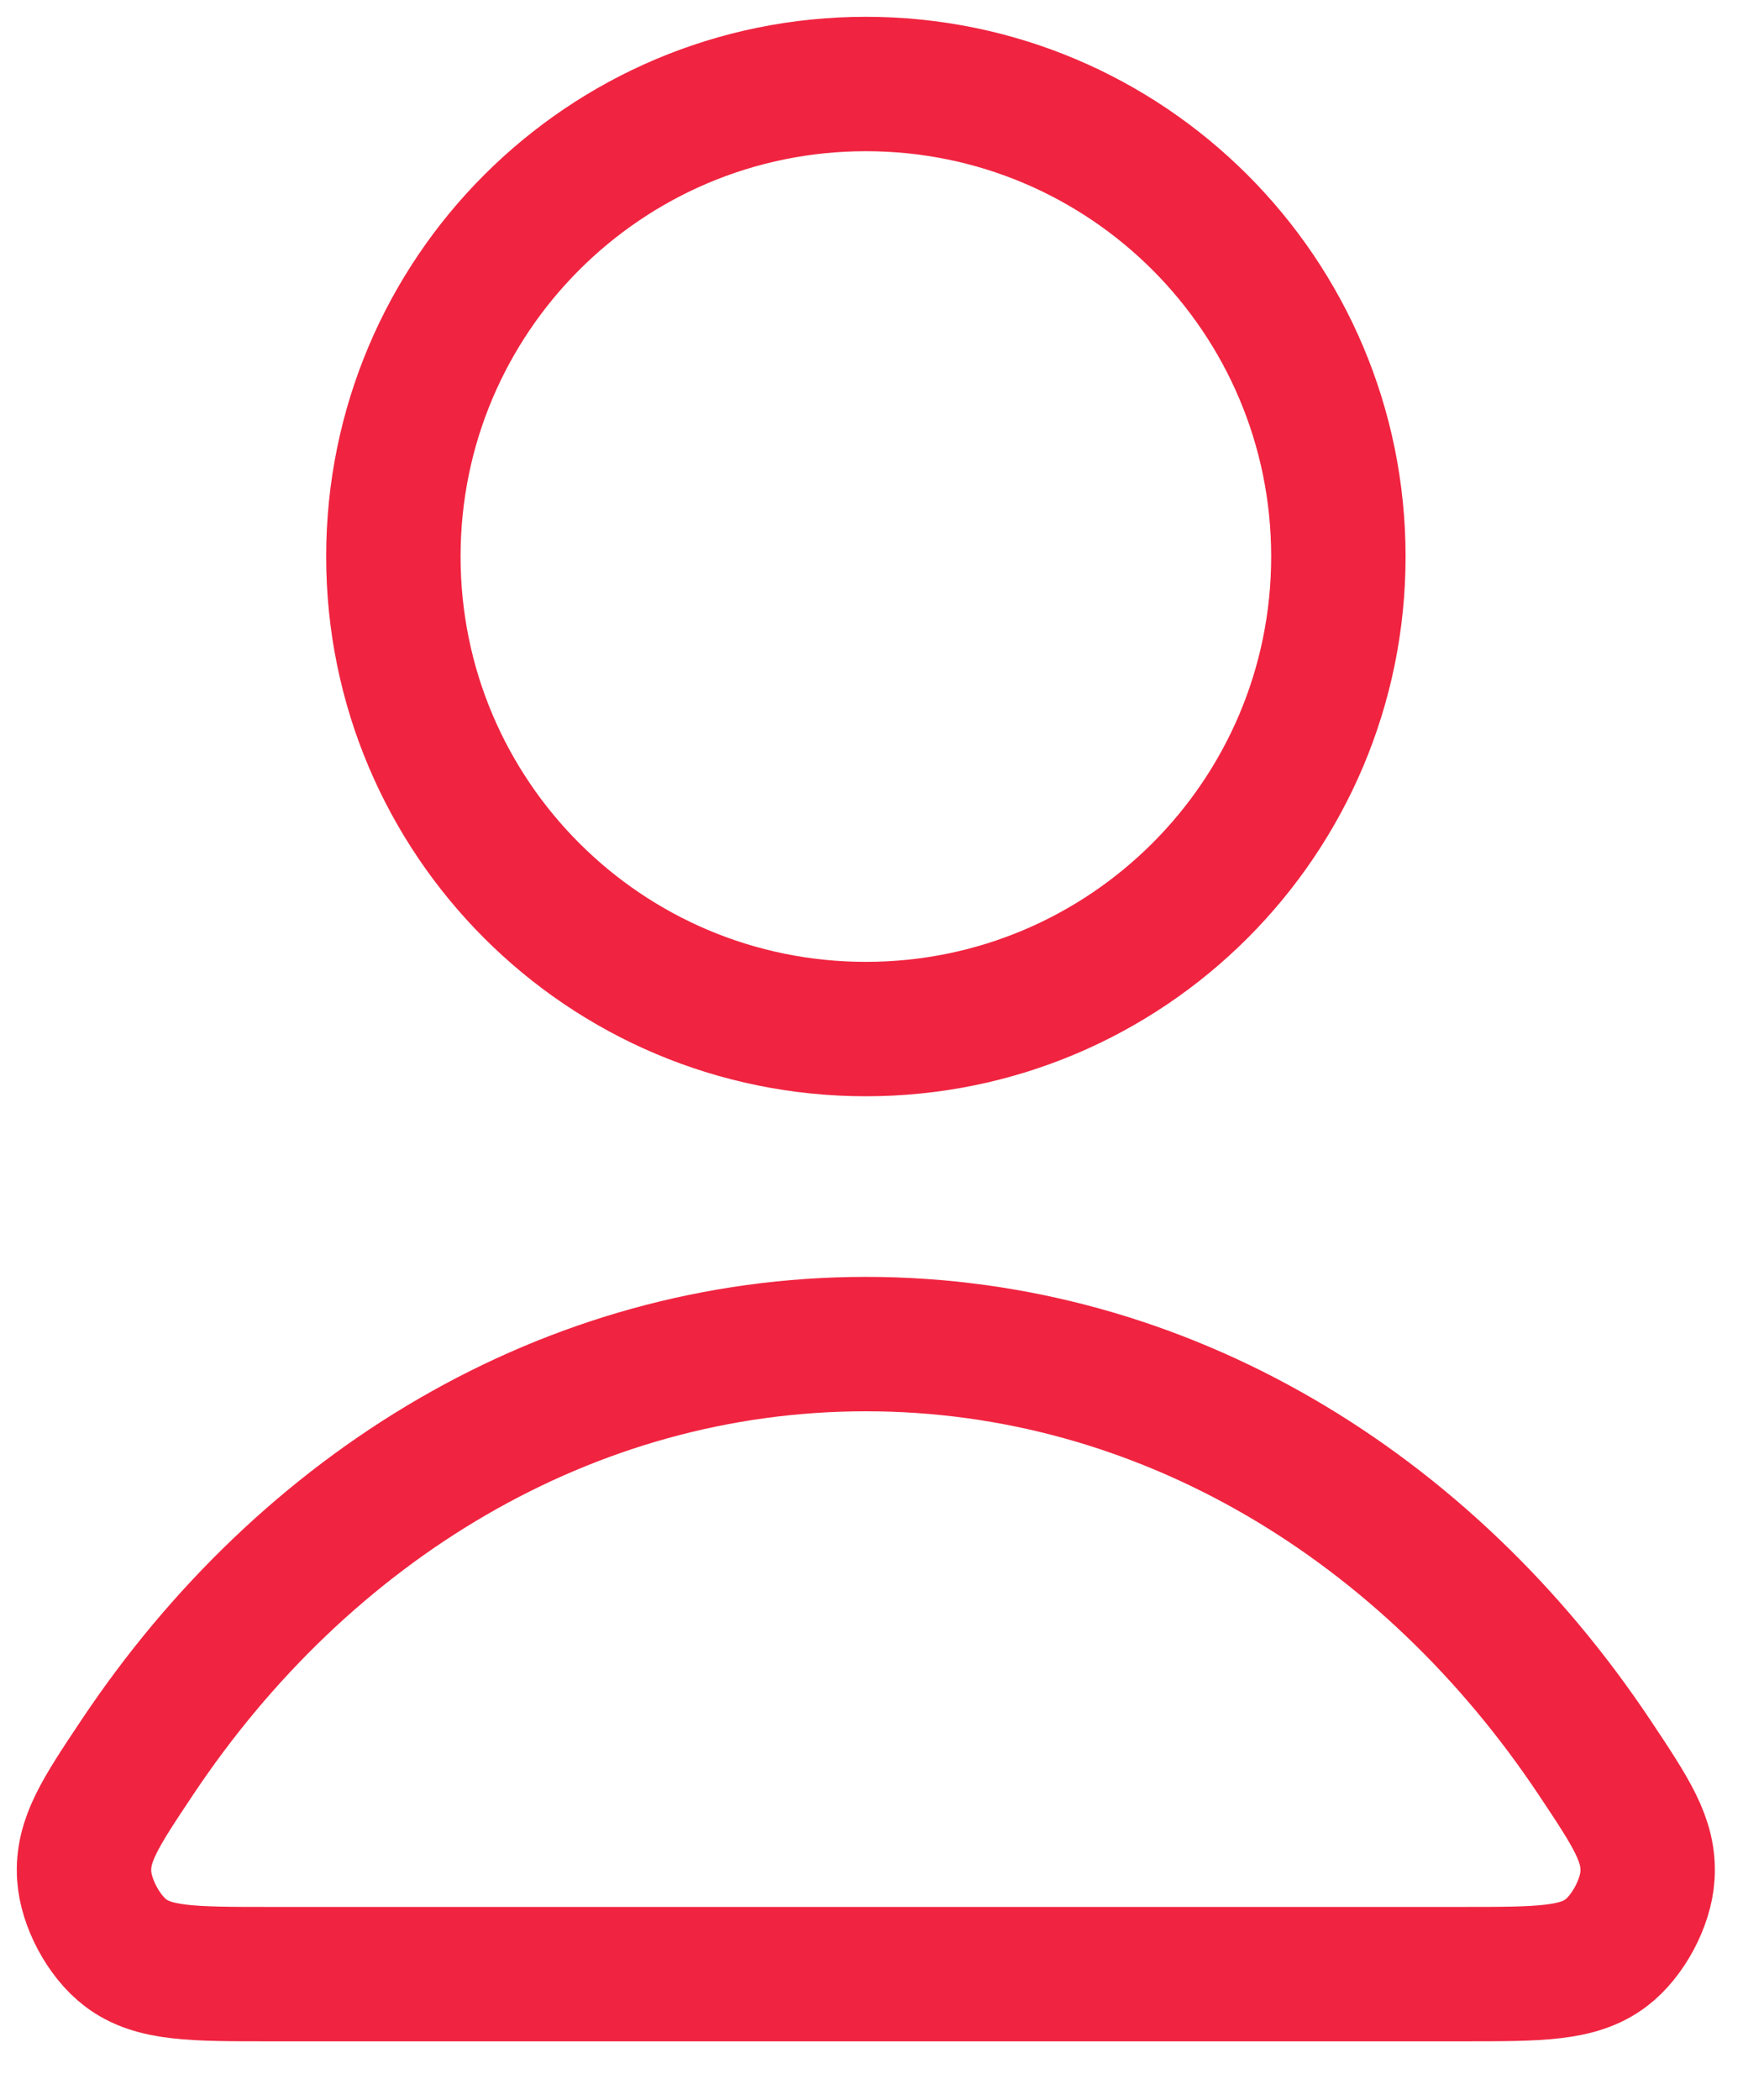 <svg width="21" height="25" viewBox="0 0 21 25" fill="none" xmlns="http://www.w3.org/2000/svg">
<path d="M10.308 12.25C13.414 12.25 15.933 9.732 15.933 6.625C15.933 3.518 13.414 1 10.308 1C7.201 1 4.683 3.518 4.683 6.625C4.683 9.732 7.201 12.25 10.308 12.25Z" stroke="#F02440" stroke-width="1.6" stroke-linecap="round" stroke-linejoin="round"/>
<path d="M10.308 16C6.769 16 3.625 17.931 1.632 20.923C1.195 21.578 0.977 21.906 1.002 22.325C1.022 22.651 1.235 23.05 1.496 23.247C1.83 23.5 2.29 23.5 3.211 23.5H17.405C18.325 23.5 18.785 23.5 19.12 23.247C19.38 23.05 19.594 22.651 19.613 22.325C19.639 21.906 19.42 21.578 18.984 20.923C16.991 17.931 13.846 16 10.308 16Z" stroke="#F02440" stroke-width="1.6" stroke-linecap="round" stroke-linejoin="round"/>
</svg>

